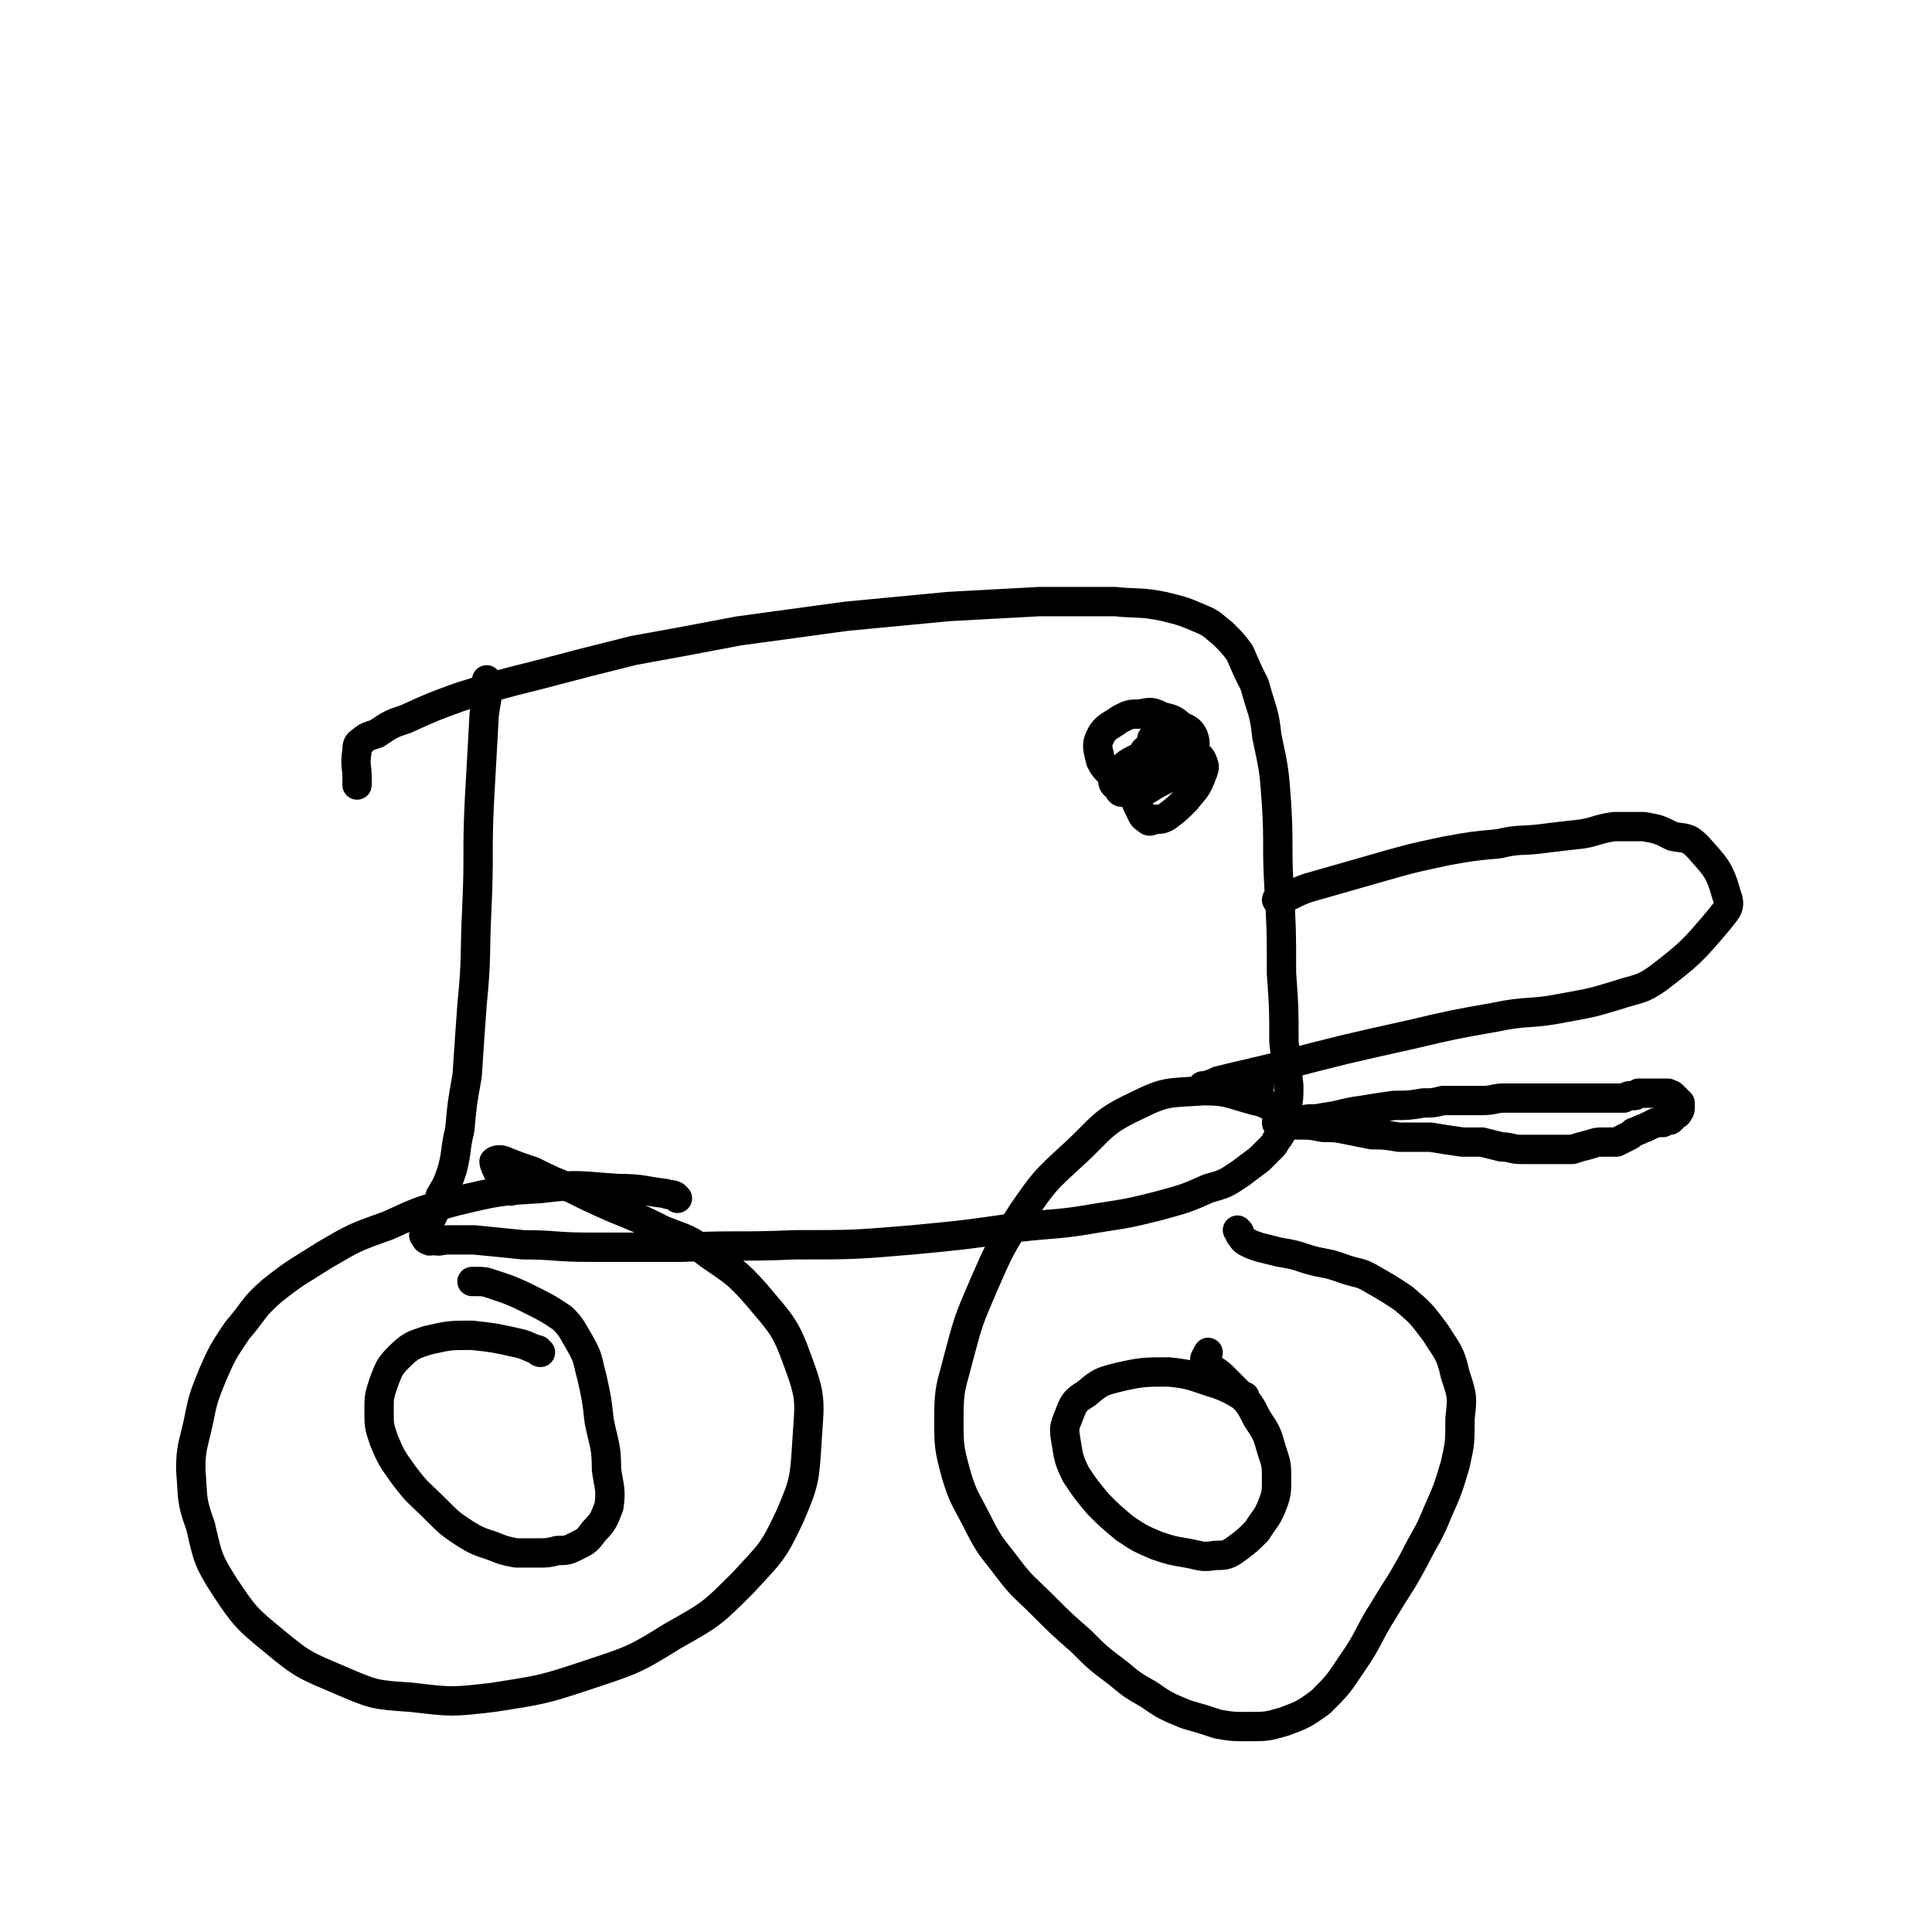 <svg viewBox='0 0 790 790' version='1.1' xmlns='http://www.w3.org/2000/svg' xmlns:xlink='http://www.w3.org/1999/xlink'><g fill='none' stroke='#000000' stroke-width='12' stroke-linecap='round' stroke-linejoin='round'><path d='M200,279c0,0 -1,-1 -1,-1 0,0 1,1 1,1 0,0 0,0 0,0 0,0 -1,-1 -1,-1 0,0 1,1 1,1 0,0 0,0 0,0 -1,7 -1,7 -2,13 -1,18 -1,18 -2,36 -1,21 0,21 -1,43 -1,20 0,20 -2,40 -1,14 -1,14 -2,29 -2,11 -2,11 -3,22 -2,8 -1,8 -3,16 -2,6 -2,6 -5,11 -1,4 -1,4 -3,8 -1,2 -1,2 -2,4 -1,1 -1,1 -1,3 -1,1 -1,1 0,2 0,0 0,1 1,1 1,1 1,0 2,0 3,1 3,0 6,0 5,0 5,0 11,0 10,1 10,1 20,2 13,0 13,1 27,1 19,0 19,0 38,0 23,-1 23,0 46,-1 24,0 24,0 48,-2 21,-2 21,-2 42,-5 17,-2 17,-1 34,-4 13,-2 13,-2 25,-5 11,-3 11,-3 20,-7 7,-2 7,-2 13,-6 4,-3 4,-3 8,-6 2,-2 2,-2 5,-5 1,-1 1,-1 2,-3 1,-1 1,-1 2,-3 1,-1 1,-1 1,-3 1,-3 1,-3 1,-6 1,-5 1,-5 1,-10 -1,-9 -1,-9 -2,-18 0,-14 0,-14 -1,-28 0,-18 0,-18 -1,-35 -1,-17 0,-17 -1,-34 -1,-14 -1,-14 -4,-28 -1,-10 -2,-10 -5,-21 -3,-6 -3,-6 -6,-13 -3,-4 -3,-4 -7,-8 -4,-3 -4,-4 -9,-6 -7,-3 -7,-3 -15,-5 -10,-2 -10,-1 -20,-2 -15,0 -15,0 -31,0 -18,1 -18,1 -37,2 -21,2 -21,2 -42,4 -22,3 -22,3 -44,6 -21,4 -21,4 -43,8 -20,5 -20,5 -39,10 -16,4 -16,4 -32,9 -11,4 -11,4 -22,9 -6,2 -6,2 -12,6 -3,1 -4,1 -6,3 -2,1 -2,2 -2,4 -1,6 0,6 0,11 0,2 0,2 0,3 '/><path d='M277,490c0,0 -1,-1 -1,-1 -2,-1 -2,0 -4,-1 -9,-1 -9,-2 -19,-2 -16,-1 -16,-2 -32,0 -17,1 -17,1 -34,5 -15,4 -15,4 -28,10 -14,5 -14,5 -26,12 -11,7 -12,7 -22,15 -8,7 -7,8 -14,16 -6,9 -6,9 -10,18 -4,10 -4,10 -6,20 -2,9 -3,10 -3,19 1,12 0,12 4,23 3,13 3,14 10,25 8,12 9,13 20,22 12,10 13,10 27,16 14,6 14,6 29,7 17,2 17,2 34,0 19,-3 20,-3 38,-9 18,-6 19,-6 35,-16 16,-9 16,-9 29,-22 11,-12 12,-12 19,-27 6,-14 6,-15 7,-31 1,-16 2,-17 -4,-33 -5,-14 -7,-15 -17,-27 -8,-9 -9,-9 -19,-16 -9,-7 -9,-6 -19,-10 -10,-5 -10,-5 -20,-9 -9,-4 -9,-4 -17,-8 -8,-3 -8,-3 -16,-7 -6,-2 -6,-2 -11,-4 -2,-1 -4,-1 -5,0 0,1 1,3 2,5 2,4 2,4 5,7 '/><path d='M524,455c0,0 0,0 -1,-1 0,0 0,1 0,0 -5,-2 -5,-3 -10,-4 -11,-3 -11,-4 -21,-4 -14,1 -15,0 -27,6 -15,7 -14,9 -26,20 -12,11 -12,11 -21,24 -9,14 -9,14 -16,30 -6,14 -6,14 -10,29 -3,12 -4,12 -4,25 0,11 0,12 3,23 3,10 4,10 9,20 5,10 6,10 12,18 6,8 7,8 14,15 8,8 8,8 16,15 7,7 7,7 15,13 6,5 6,5 13,9 7,5 8,5 15,8 7,2 7,2 13,4 6,1 6,1 12,1 8,0 8,0 15,-2 8,-3 8,-3 15,-8 7,-7 7,-7 13,-16 7,-10 6,-11 13,-22 6,-10 6,-9 12,-20 5,-10 6,-10 10,-20 4,-9 4,-9 7,-19 2,-9 2,-9 2,-19 1,-9 1,-9 -2,-18 -2,-9 -3,-9 -8,-17 -6,-8 -6,-8 -13,-14 -6,-4 -6,-4 -13,-8 -5,-3 -5,-2 -11,-4 -8,-3 -8,-2 -15,-4 -6,-2 -6,-2 -12,-3 -4,-1 -4,-1 -8,-2 -3,-1 -3,-1 -5,-2 -2,-1 -2,-2 -3,-3 0,-1 0,-1 -1,-2 '/><path d='M523,369c0,-1 -1,-1 -1,-1 0,-1 1,0 1,0 0,0 0,0 0,0 6,-2 6,-3 12,-5 14,-4 14,-4 28,-8 14,-4 14,-4 28,-7 11,-2 11,-2 22,-3 8,-2 9,-1 17,-2 8,-1 8,-1 17,-2 6,-1 6,-2 13,-3 6,0 6,0 12,0 6,1 6,1 12,4 5,1 6,0 10,4 7,8 9,9 12,20 2,5 0,6 -3,10 -11,13 -12,14 -25,24 -7,5 -8,4 -17,7 -10,3 -10,3 -21,5 -15,3 -15,1 -29,4 -17,3 -17,3 -34,7 -27,6 -27,6 -54,13 -12,3 -13,3 -25,6 -2,1 -2,1 -5,2 0,0 -2,0 -1,0 0,1 1,0 3,0 3,0 3,1 7,0 5,0 5,0 11,0 1,0 1,0 2,0 '/><path d='M460,323c-1,0 -1,-1 -1,-1 -1,0 0,0 0,0 0,0 0,0 0,0 0,1 0,0 0,0 -2,-2 -2,-2 -3,-4 -3,-3 -4,-3 -6,-7 -1,-5 -2,-6 0,-10 2,-4 4,-4 8,-7 4,-2 4,-2 8,-2 5,-1 5,-1 9,1 4,1 5,1 8,4 3,1 4,2 5,4 1,3 1,4 -1,7 -1,4 -2,3 -5,6 -4,4 -4,4 -8,6 -4,2 -4,3 -8,4 -2,1 -3,1 -6,0 -2,0 -2,0 -3,-2 -1,-1 -2,-1 -2,-3 1,-2 1,-3 3,-4 3,-3 3,-3 7,-5 4,-2 4,-2 8,-3 4,-1 4,-1 8,0 3,0 4,0 7,1 2,1 3,1 4,4 1,2 0,3 -1,6 -2,5 -3,5 -6,9 -4,4 -4,4 -8,7 -2,1 -2,1 -5,1 -2,1 -2,1 -3,0 -2,-1 -2,-2 -3,-4 -2,-4 -2,-4 -2,-8 1,-6 1,-6 3,-12 1,-4 2,-4 4,-8 0,0 0,0 0,-1 '/><path d='M467,312c0,-1 -1,-1 -1,-1 0,-1 0,0 1,0 0,0 0,0 0,0 0,0 -1,0 -1,0 0,-1 0,0 1,0 0,0 0,0 0,0 0,0 -1,-1 -1,0 0,0 0,1 1,1 0,0 0,-1 1,-1 1,-2 0,-2 1,-3 1,-1 1,-1 2,-2 2,-1 2,-1 3,-1 1,-1 1,-1 2,-1 2,1 1,1 2,2 1,1 2,1 3,3 0,1 0,1 0,3 0,1 0,2 -1,3 0,1 -1,1 -2,2 -1,0 -1,0 -3,1 -1,0 -1,0 -2,0 -1,-1 -1,-1 -2,-1 -1,-2 -1,-2 -1,-4 0,-3 0,-3 1,-6 0,-3 0,-3 1,-6 1,-1 1,-1 2,-3 0,-1 0,-1 1,-1 1,0 1,0 2,1 1,1 1,1 1,3 0,2 0,2 0,3 0,2 -1,2 -1,3 -1,2 -1,2 -2,3 -1,1 -2,1 -3,1 -1,0 -1,0 -2,-1 -1,-1 -1,-2 -2,-3 0,0 0,0 0,0 '/><path d='M221,553c-1,0 -1,-1 -1,-1 -1,0 0,0 0,0 0,0 0,0 0,0 -4,-1 -4,-2 -9,-3 -9,-2 -9,-2 -18,-3 -9,0 -9,0 -18,2 -6,2 -7,2 -12,7 -4,4 -4,5 -6,10 -2,6 -2,6 -2,12 0,6 0,6 2,12 3,7 3,7 8,14 6,8 6,7 13,14 6,6 6,6 12,10 5,3 5,3 11,5 5,2 5,2 10,3 4,0 4,0 9,0 4,0 4,0 8,-1 4,0 4,0 8,-2 4,-2 4,-2 7,-6 4,-4 4,-5 6,-10 1,-7 0,-8 -1,-15 0,-10 -1,-10 -3,-20 -1,-9 -1,-9 -3,-18 -2,-7 -1,-7 -5,-14 -3,-5 -3,-6 -7,-10 -6,-4 -6,-4 -12,-7 -6,-3 -6,-3 -11,-5 -3,-1 -3,-1 -6,-2 -3,-1 -3,-1 -7,-1 0,0 0,0 -1,0 '/><path d='M509,572c0,-1 -1,-1 -1,-1 0,0 0,0 1,0 0,0 0,0 0,0 0,0 0,0 -1,0 -5,-3 -5,-3 -10,-5 -10,-3 -10,-4 -20,-5 -10,0 -11,0 -20,2 -8,2 -8,2 -14,7 -5,3 -5,4 -7,9 -2,5 -2,5 -1,11 1,6 1,7 4,13 4,6 4,6 9,12 5,5 5,5 11,10 6,4 6,4 13,7 6,2 6,2 12,3 6,1 6,2 12,1 4,0 5,0 9,-3 4,-3 4,-3 8,-7 3,-5 4,-5 6,-10 2,-5 2,-6 2,-11 0,-6 0,-6 -2,-12 -2,-7 -2,-7 -6,-13 -3,-6 -3,-6 -8,-11 -3,-3 -3,-3 -6,-6 -3,-3 -5,-3 -7,-6 -1,-1 0,-2 1,-4 '/><path d='M534,459c0,0 -1,-1 -1,-1 0,0 0,0 0,1 0,0 0,0 0,0 1,0 -1,-1 0,-1 3,-1 4,0 8,-1 8,-1 8,-2 16,-3 6,-1 6,-1 13,-2 6,0 6,0 12,-1 4,0 4,0 8,-1 4,0 4,0 8,0 4,0 4,0 8,0 5,0 5,-1 9,-1 4,0 4,0 9,0 3,0 3,0 7,0 3,0 3,0 7,0 5,0 5,0 11,0 2,0 2,0 5,0 4,0 4,0 7,0 2,0 2,0 3,0 2,-1 2,-1 3,-1 2,0 2,0 3,-1 2,0 2,0 3,0 2,0 2,0 3,0 2,0 2,0 3,0 1,0 1,0 2,0 0,0 0,0 1,0 1,1 1,0 2,1 0,0 0,1 1,1 1,1 1,1 2,2 0,1 0,1 0,1 0,1 0,1 0,1 0,1 0,1 -1,2 0,1 0,0 -1,1 -1,1 -1,1 -2,2 -1,0 -1,0 -3,1 -2,0 -2,0 -3,0 -2,1 -2,1 -4,2 -3,1 -2,1 -5,2 -1,1 -1,1 -3,2 -2,1 -2,1 -4,2 -3,0 -3,0 -5,0 -3,0 -3,0 -6,1 -4,1 -4,1 -7,2 -4,0 -4,0 -8,0 -3,0 -3,0 -7,0 -3,0 -3,0 -6,0 -4,0 -4,-1 -8,-1 -4,-1 -4,-1 -8,-2 -4,0 -4,0 -8,0 -7,-1 -7,-1 -13,-2 -7,0 -7,0 -13,0 -6,-1 -6,-1 -11,-1 -5,-1 -5,-1 -10,-2 -5,-1 -5,-1 -10,-1 -5,-1 -5,-1 -9,-1 -3,0 -3,0 -6,-1 -1,0 -1,0 -3,0 0,0 -1,0 -1,0 0,1 1,1 2,1 '/></g>
</svg>